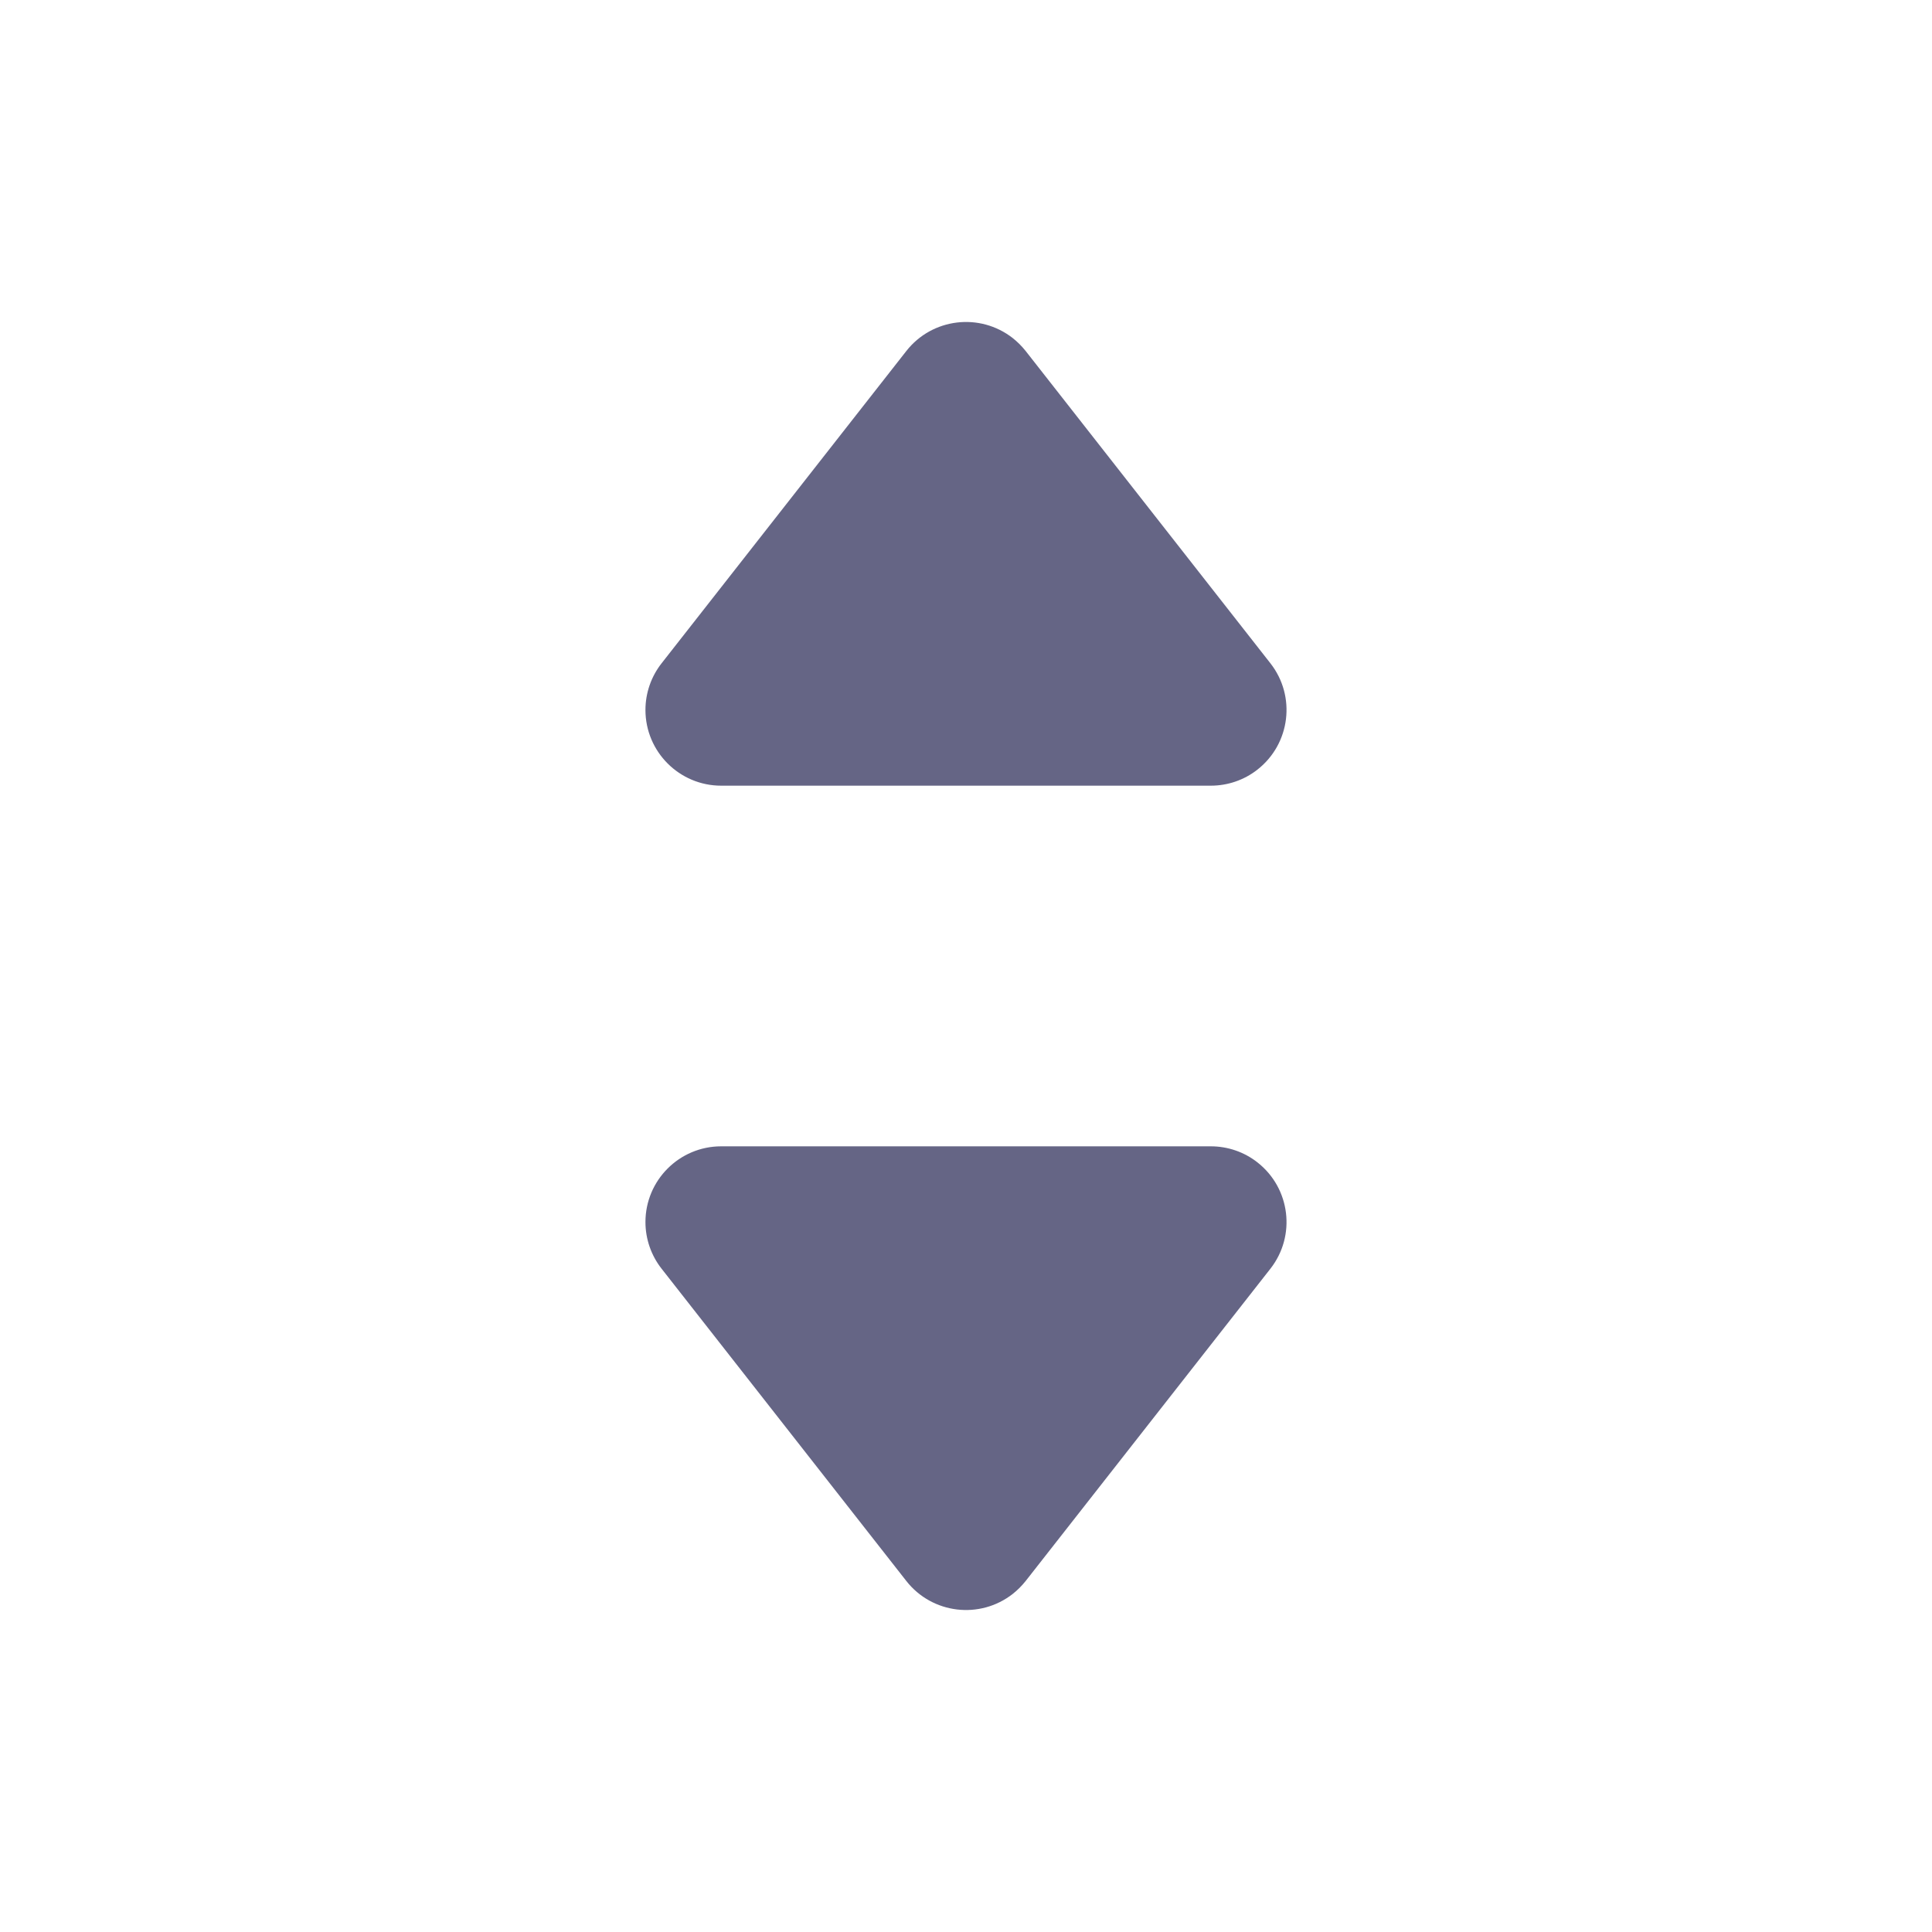 <?xml version="1.0" encoding="UTF-8"?>
<svg width="24px" height="24px" viewBox="0 0 24 24" version="1.1" xmlns="http://www.w3.org/2000/svg" xmlns:xlink="http://www.w3.org/1999/xlink">
  <title>icon-arrow</title>
  <g fill="none" fill-rule="evenodd">
    <path d="M15.041,14.24 C15.251,14.24 15.456,14.31 15.621,14.44 C16.03,14.761 16.102,15.352 15.781,15.761 L15.781,15.761 L12.741,19.64 C12.694,19.699 12.64,19.753 12.581,19.8 C12.172,20.12 11.58,20.049 11.259,19.64 L11.259,19.64 L8.219,15.761 C8.089,15.596 8.018,15.391 8.018,15.181 C8.018,14.661 8.44,14.24 8.959,14.24 L8.959,14.24 Z M12.581,4.2 C12.64,4.247 12.694,4.301 12.741,4.36 L15.781,8.239 C16.102,8.648 16.03,9.239 15.621,9.56 C15.456,9.69 15.251,9.76 15.041,9.76 L8.959,9.76 C8.44,9.76 8.018,9.339 8.018,8.819 C8.018,8.609 8.089,8.404 8.219,8.239 L11.259,4.36 C11.58,3.951 12.172,3.88 12.581,4.2 Z" id="Combined-Shape" fill="#656585" fill-rule="nonzero"></path>
  </g>
</svg>